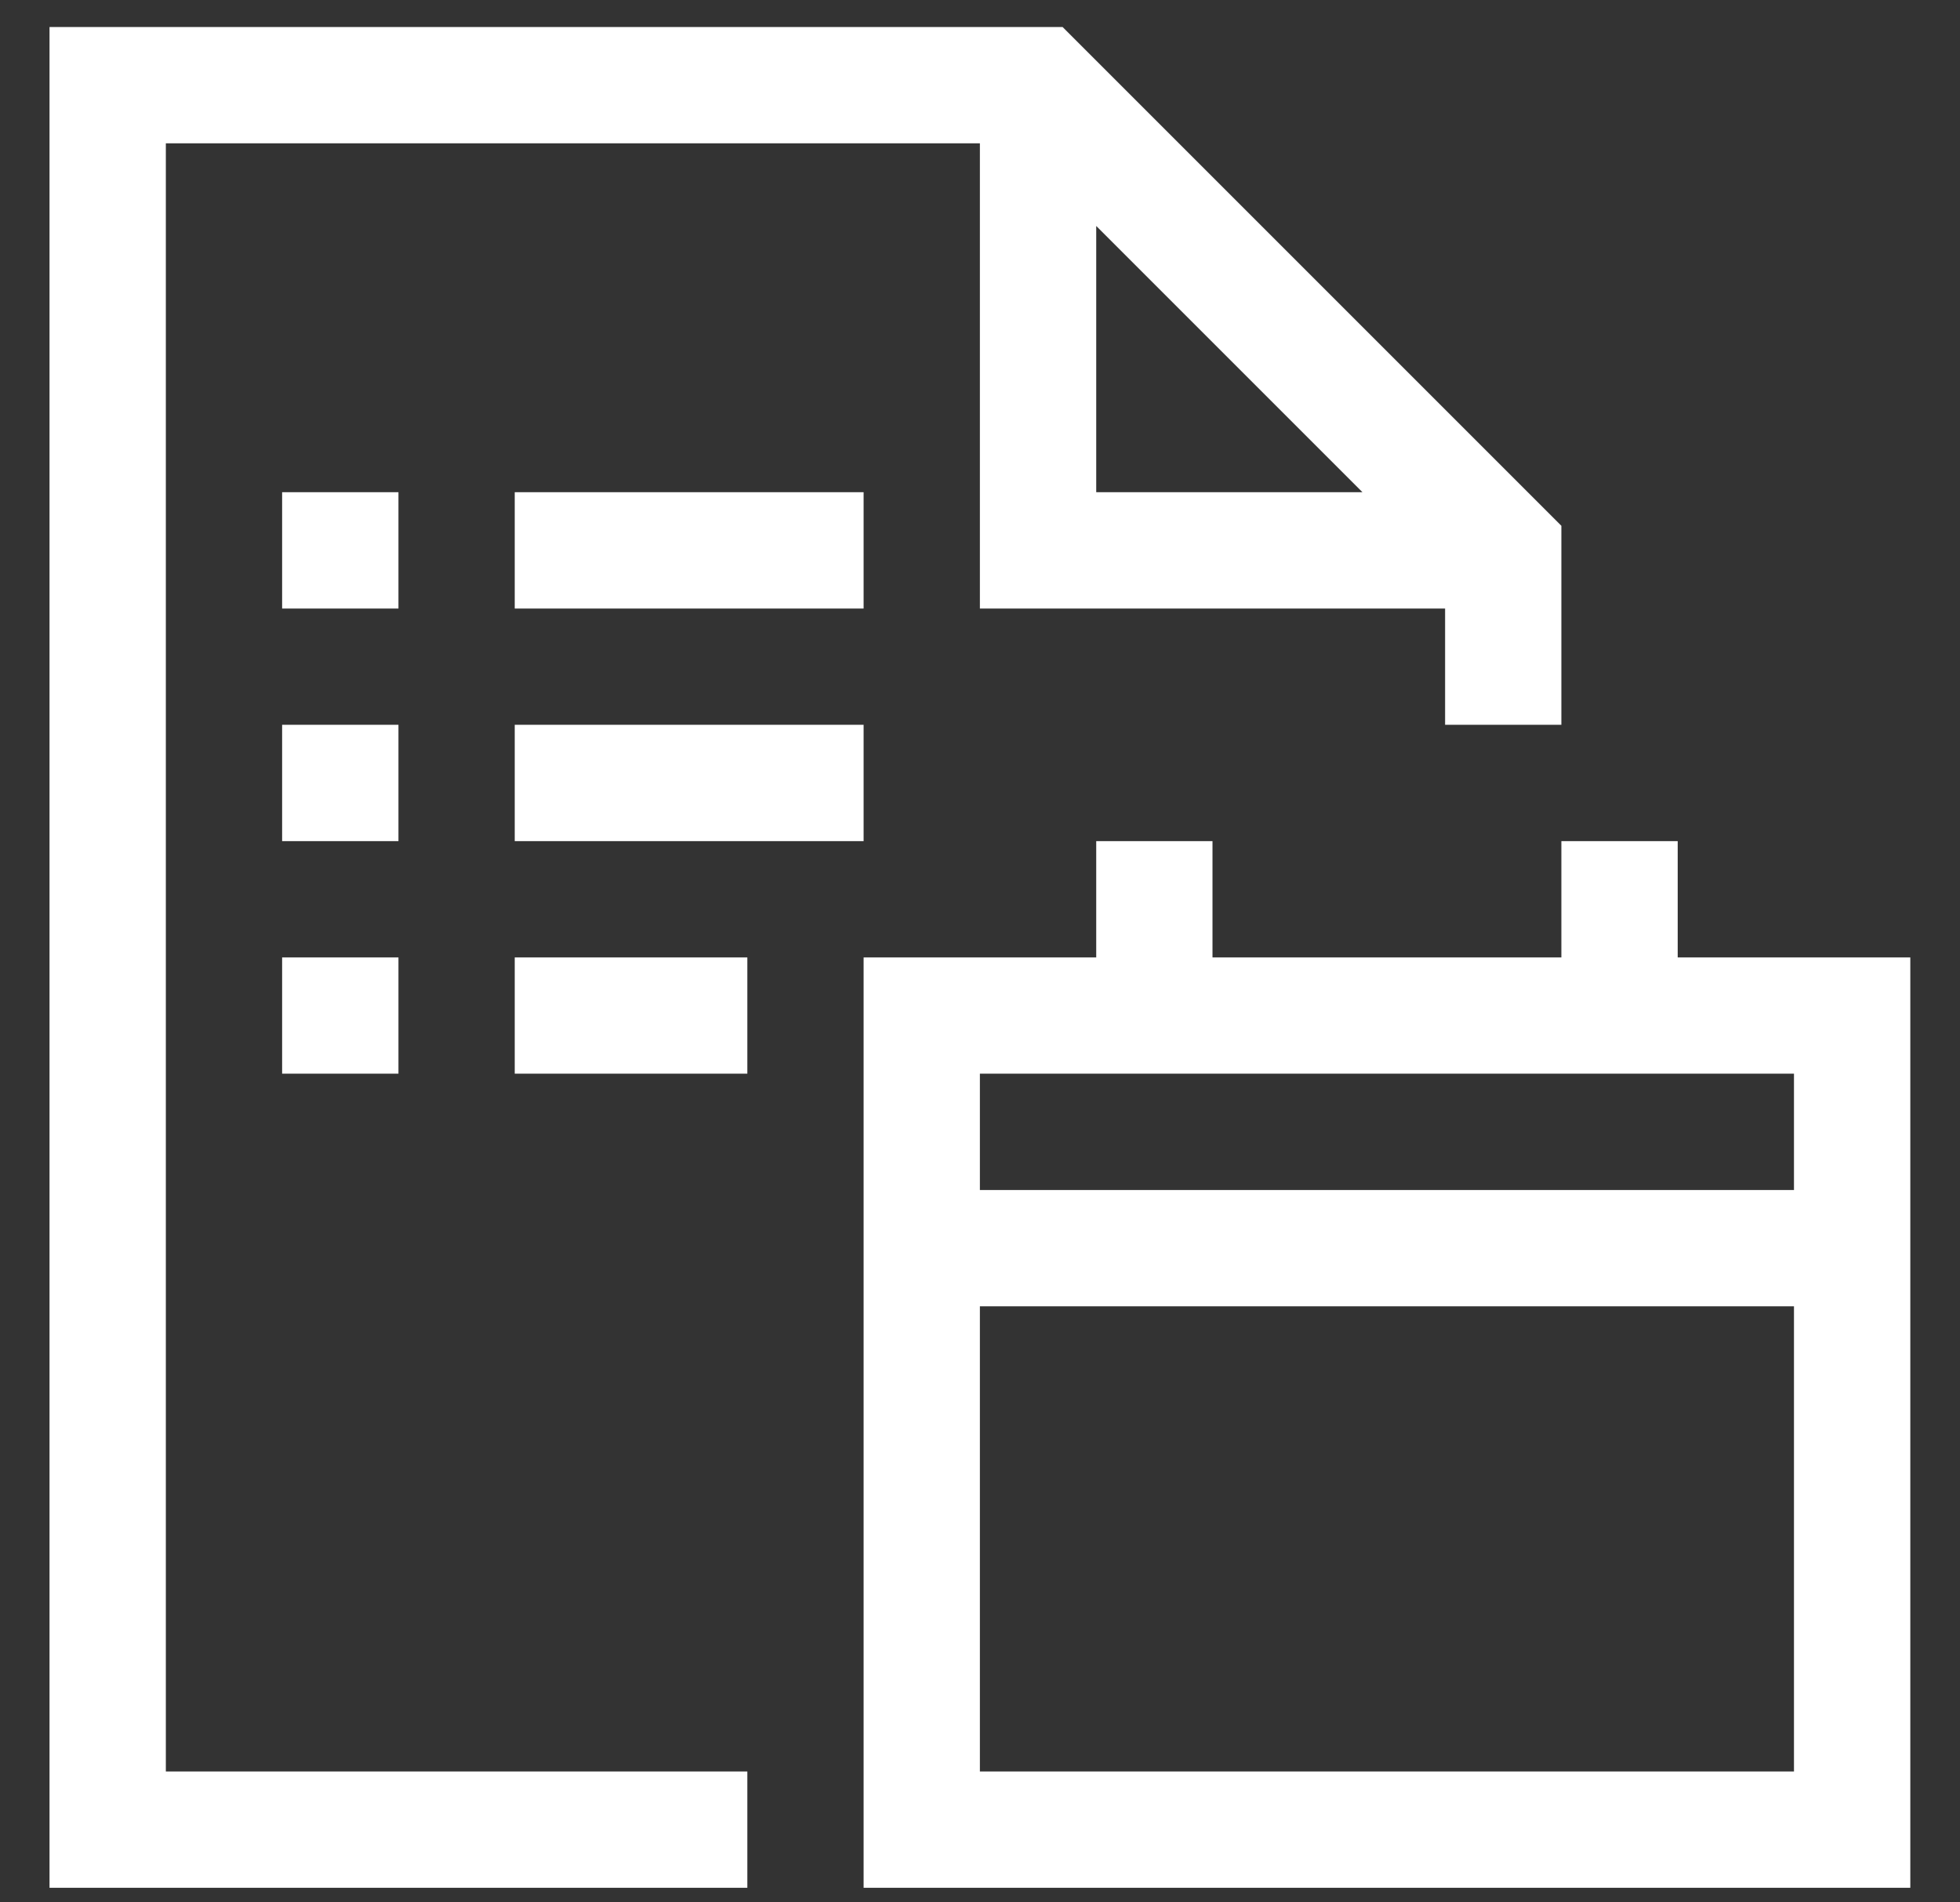 <svg width="34" height="33" viewBox="0 0 34 33" fill="none" xmlns="http://www.w3.org/2000/svg">
<rect x="0" y="0" width="34" height="33" fill="#333333" stroke="none"/>
<g clip-path="url(#clip0_4208_719)">
<path d="M14.981 8.538V10.556H8.929V8.538H14.981ZM8.929 14.591V12.573H14.981V14.591H8.929ZM8.929 18.625V16.608H12.964V18.625H8.929ZM6.912 8.538V10.556H4.894V8.538H6.912ZM6.912 12.573V14.591H4.894V12.573H6.912ZM4.894 18.625V16.608H6.912V18.625H4.894ZM2.877 2.486V30.73H12.964V32.747H0.859V0.469H18.433L27.085 9.121V12.573H25.068V10.556H16.998V2.486H2.877ZM19.016 3.92V8.538H23.634L19.016 3.92ZM29.103 16.608H33.138V32.747H14.981V16.608H19.016V14.591H21.033V16.608H27.085V14.591H29.103V16.608ZM31.12 30.73V22.66H16.998V30.73H31.12ZM31.12 20.643V18.625H16.998V20.643H31.12Z" fill="white"/>
</g>
<defs>
<clipPath id="clip0_4208_719">
<rect width="32.278" height="32.278" fill="white" transform="translate(0.859 0.469)"/>
</clipPath>
</defs>
</svg>
